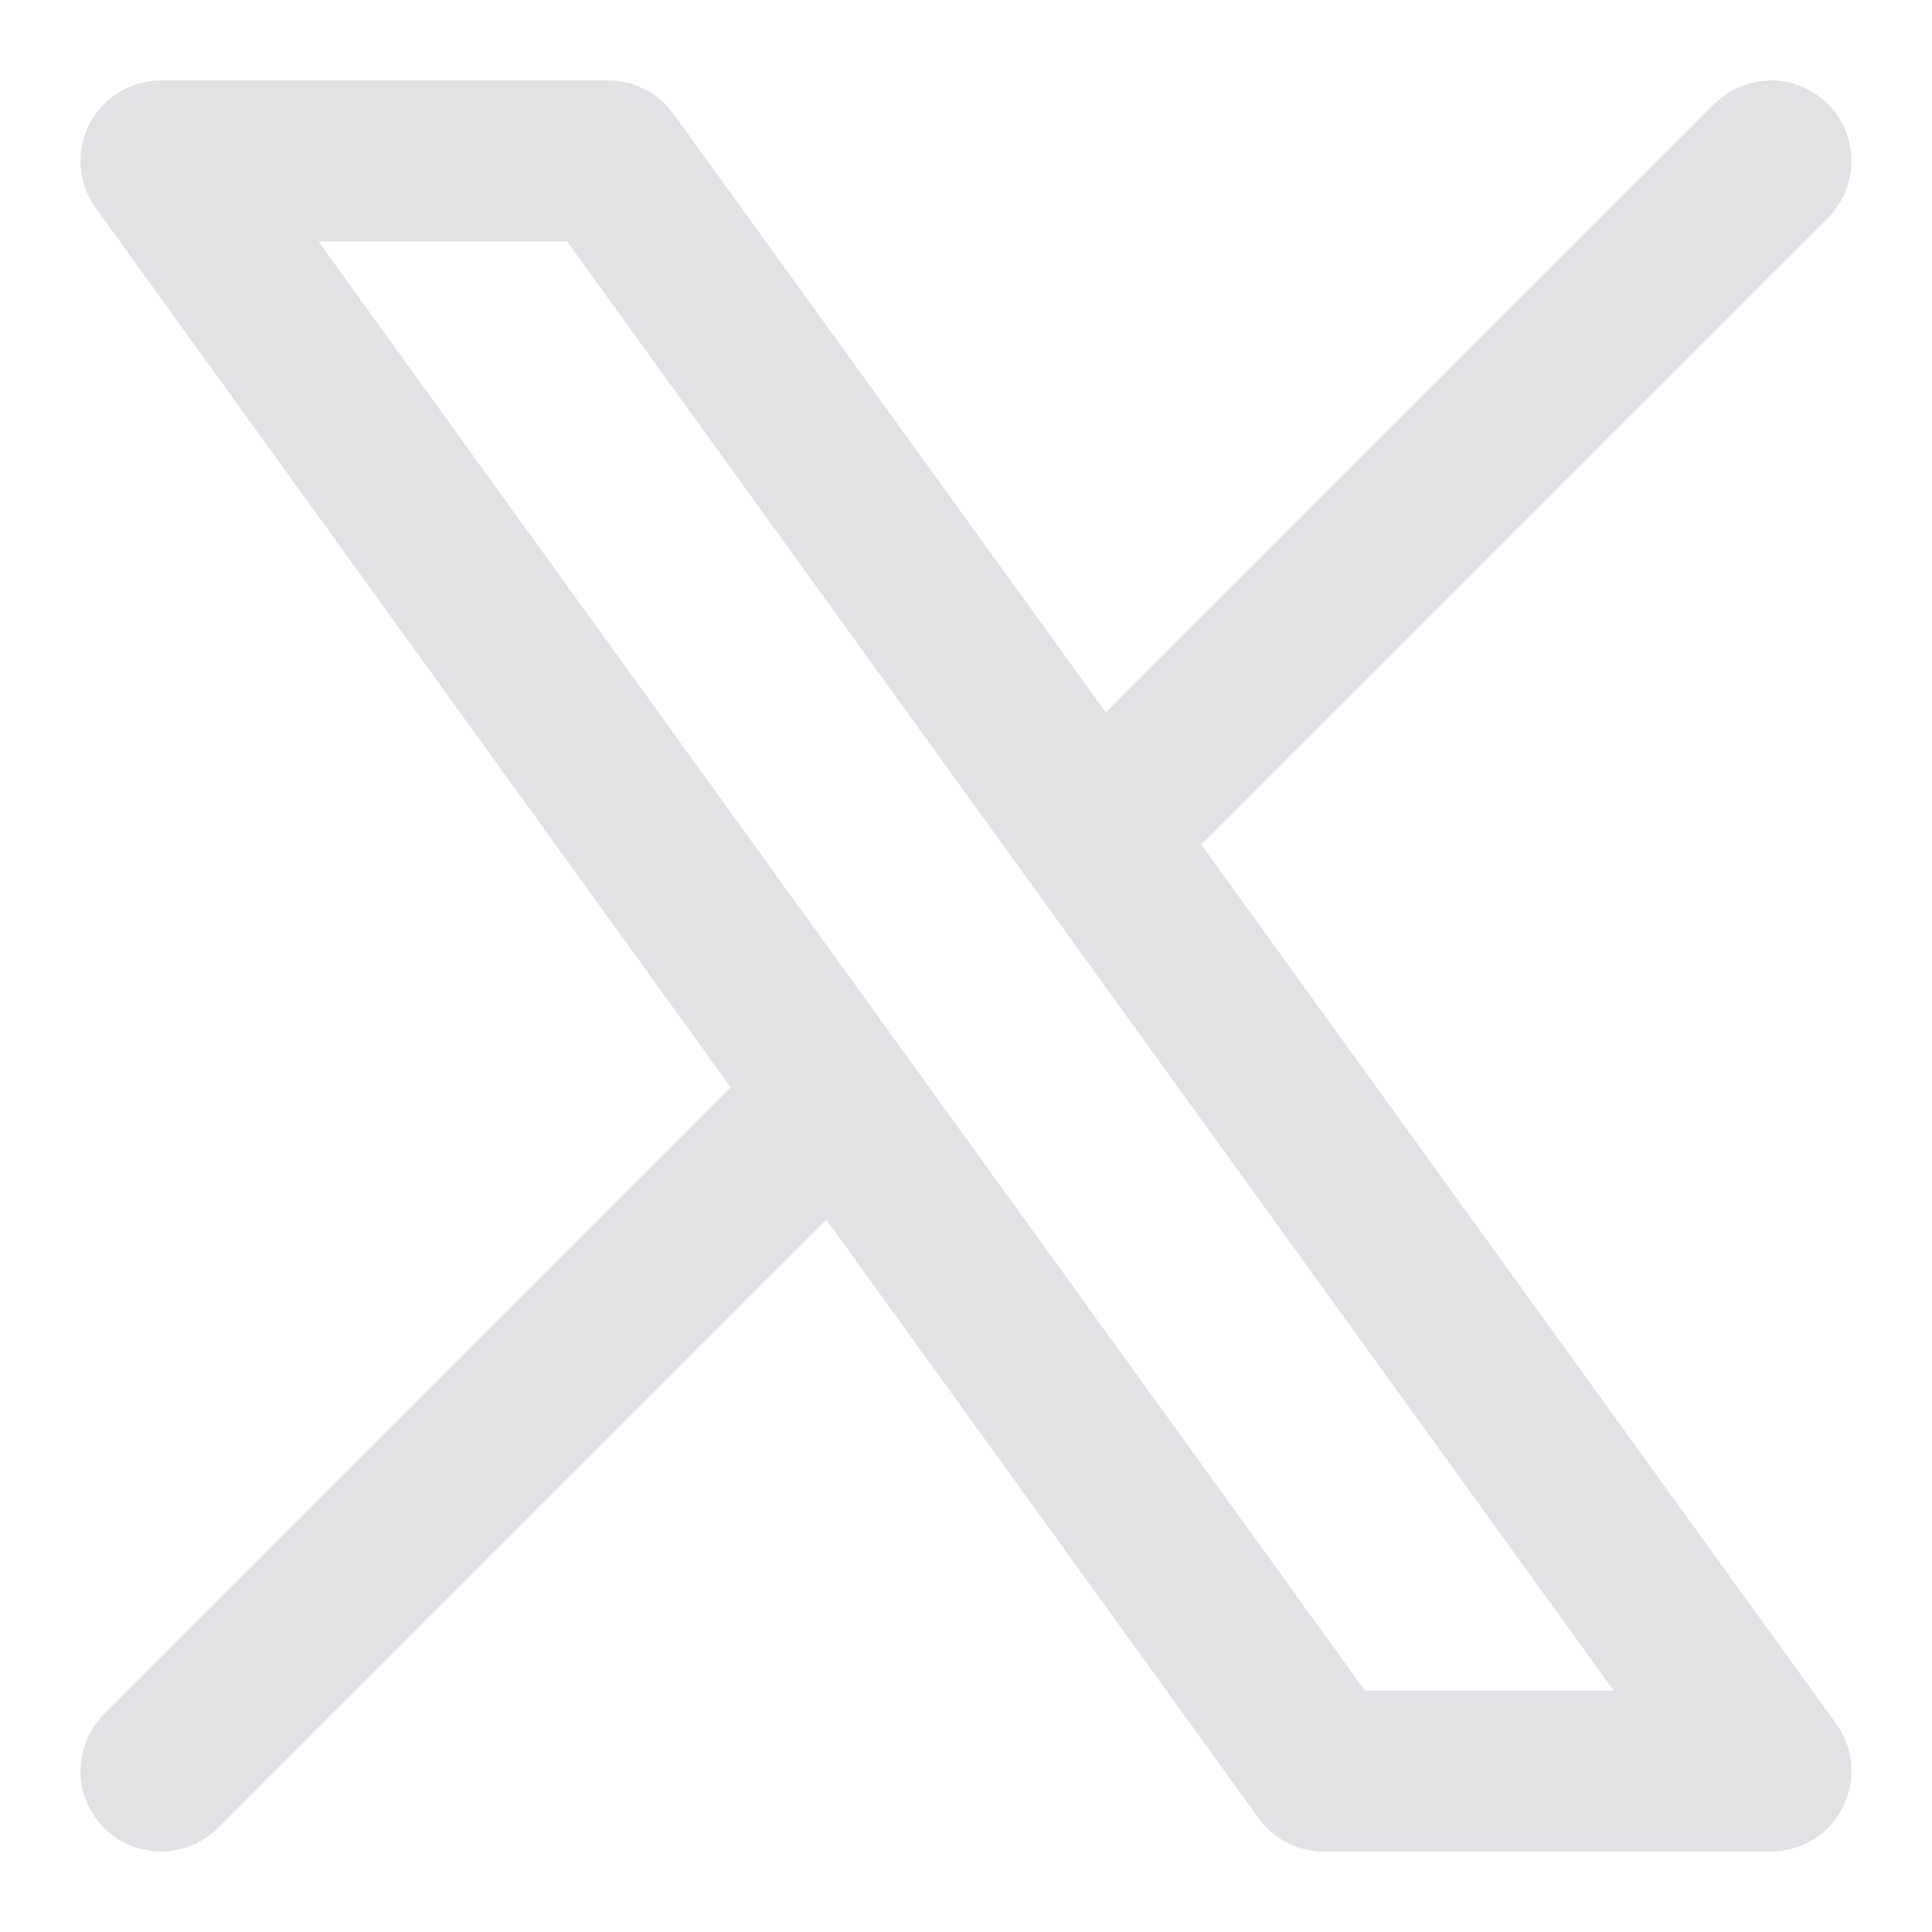 <svg width="18" height="18" viewBox="0 0 18 18" fill="none" xmlns="http://www.w3.org/2000/svg">
<path d="M1.5 16.5L7.79 10.21M7.79 10.21L1.5 1.5H5.667L10.21 7.79M7.79 10.21L12.333 16.5H16.5L10.21 7.79M16.5 1.5L10.21 7.79" stroke="#E1E2E6" stroke-width="1.5" stroke-linecap="round" stroke-linejoin="round"/>
</svg>
